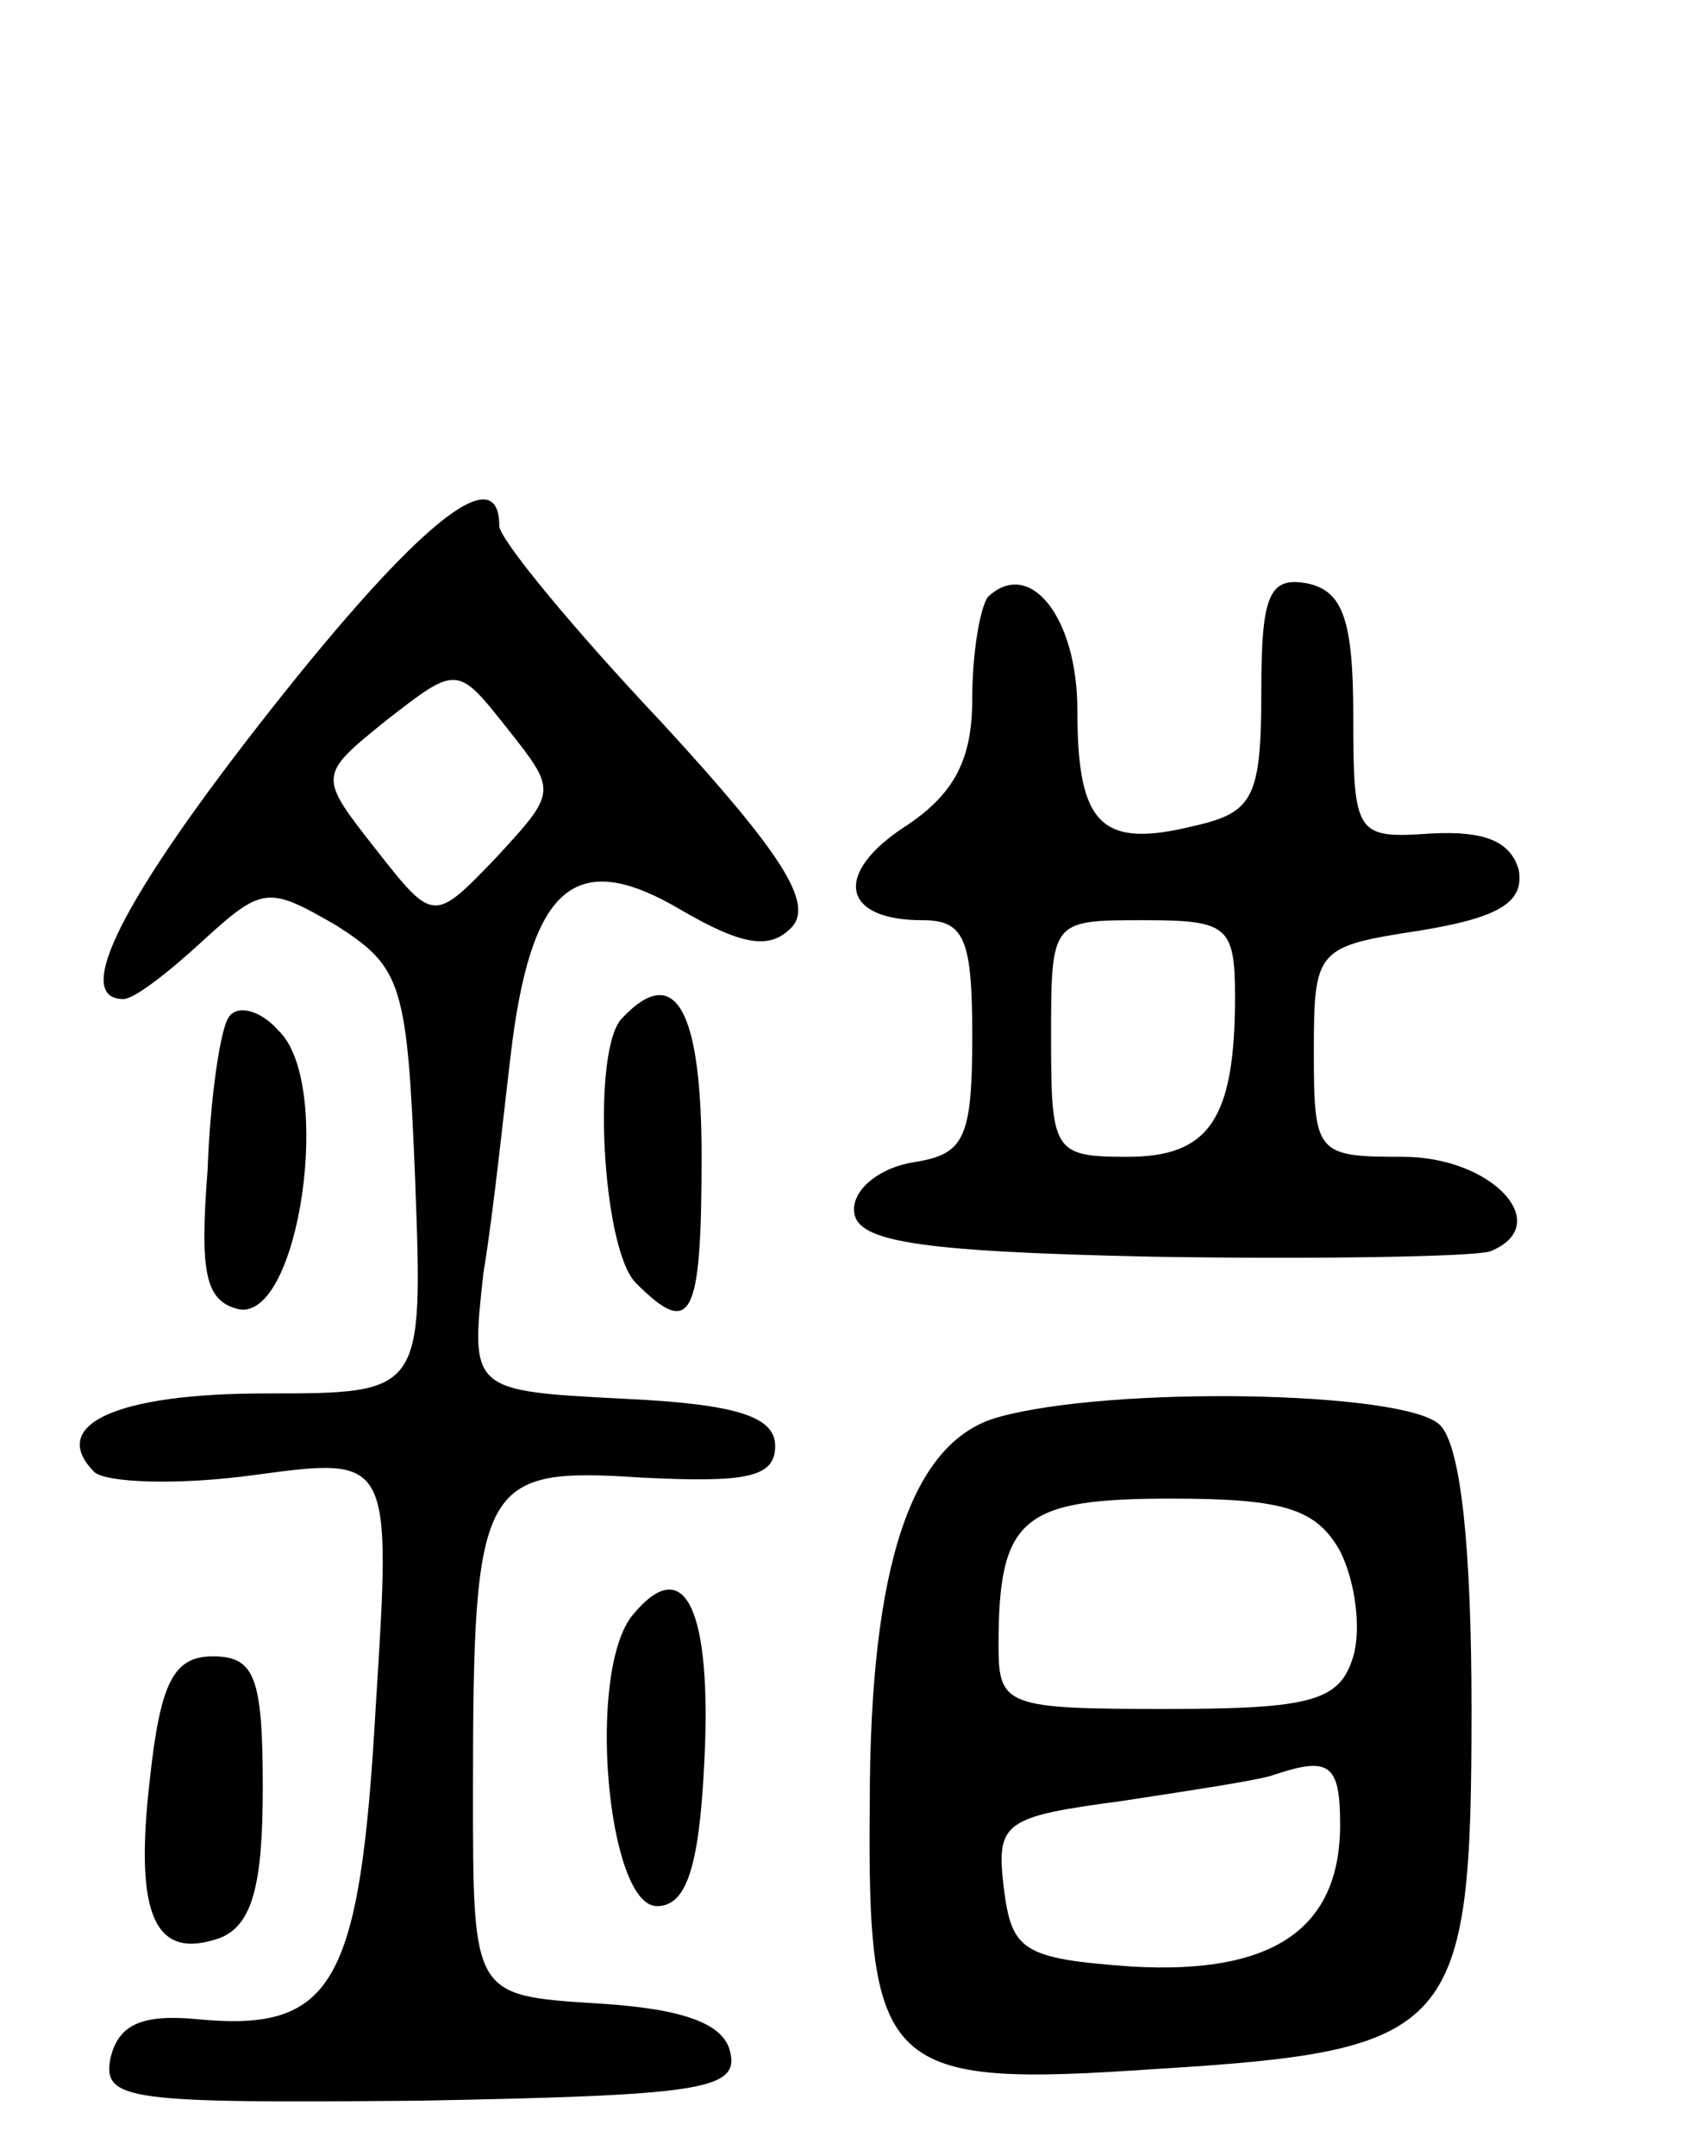<svg version="1.0" xmlns="http://www.w3.org/2000/svg" width="65" height="82" viewBox="0 0 65 82" ><g transform="translate(0,82) scale(0.1,-0.1)" ><path d="M103 550 c-56 -71 -76 -110 -56 -110 4 0 17 10 30 22 23 21 25 21 51 6 25 -16 27 -22 30 -97 3 -81 3 -81 -57 -81 -57 0 -83 -12 -65 -30 5 -4 32 -5 61 -1 52 7 52 7 46 -88 -6 -106 -16 -124 -68 -119 -21 2 -30 -2 -33 -15 -3 -16 7 -17 118 -16 105 2 121 4 118 18 -2 11 -17 17 -51 19 -47 3 -47 3 -47 80 0 119 3 124 64 120 40 -2 51 0 51 12 0 11 -14 16 -58 18 -58 3 -58 3 -53 48 4 24 8 64 11 88 8 60 25 73 64 50 24 -14 34 -15 42 -7 9 9 -3 28 -49 78 -34 36 -62 70 -62 75 0 26 -31 1 -87 -70z m86 -56 c-24 -25 -24 -25 -46 3 -22 28 -22 28 4 49 27 21 27 21 46 -3 19 -24 19 -24 -4 -49z"/><path d="M376 593 c-3 -4 -6 -21 -6 -39 0 -23 -7 -36 -25 -48 -28 -18 -25 -36 6 -36 16 0 19 -7 19 -44 0 -39 -3 -45 -22 -48 -13 -2 -23 -10 -23 -18 0 -12 21 -16 114 -18 63 -1 121 0 128 2 25 10 1 36 -33 36 -33 0 -34 1 -34 40 0 39 1 40 40 46 31 5 40 11 38 23 -3 11 -13 15 -33 14 -29 -2 -30 -1 -30 45 0 36 -4 47 -17 50 -15 3 -18 -4 -18 -41 0 -40 -3 -46 -25 -51 -36 -9 -45 0 -45 44 0 35 -18 58 -34 43z m94 -152 c0 -47 -10 -61 -41 -61 -28 0 -29 2 -29 45 0 45 0 45 35 45 32 0 35 -2 35 -29z"/><path d="M87 433 c-3 -4 -7 -30 -8 -58 -3 -39 -1 -50 12 -53 23 -4 36 86 15 106 -7 8 -16 10 -19 5z"/><path d="M237 433 c-12 -11 -8 -88 5 -101 21 -21 25 -14 25 48 0 56 -10 74 -30 53z"/><path d="M380 281 c-33 -9 -49 -56 -49 -147 -1 -102 6 -108 108 -101 115 7 121 14 121 137 0 61 -4 100 -12 108 -13 13 -125 15 -168 3z m130 -51 c6 -12 8 -30 5 -40 -5 -17 -16 -20 -71 -20 -61 0 -64 1 -64 24 0 49 9 56 66 56 43 0 55 -4 64 -20z m0 -104 c0 -40 -26 -57 -79 -54 -42 3 -46 6 -49 30 -3 25 0 27 45 33 26 4 53 8 58 10 21 7 25 4 25 -19z"/><path d="M241 206 c-18 -21 -10 -111 9 -111 11 0 16 14 18 54 3 58 -7 81 -27 57z"/><path d="M57 143 c-6 -52 2 -69 27 -60 12 5 16 20 16 57 0 42 -3 50 -19 50 -15 0 -20 -10 -24 -47z"/></g></svg> 
